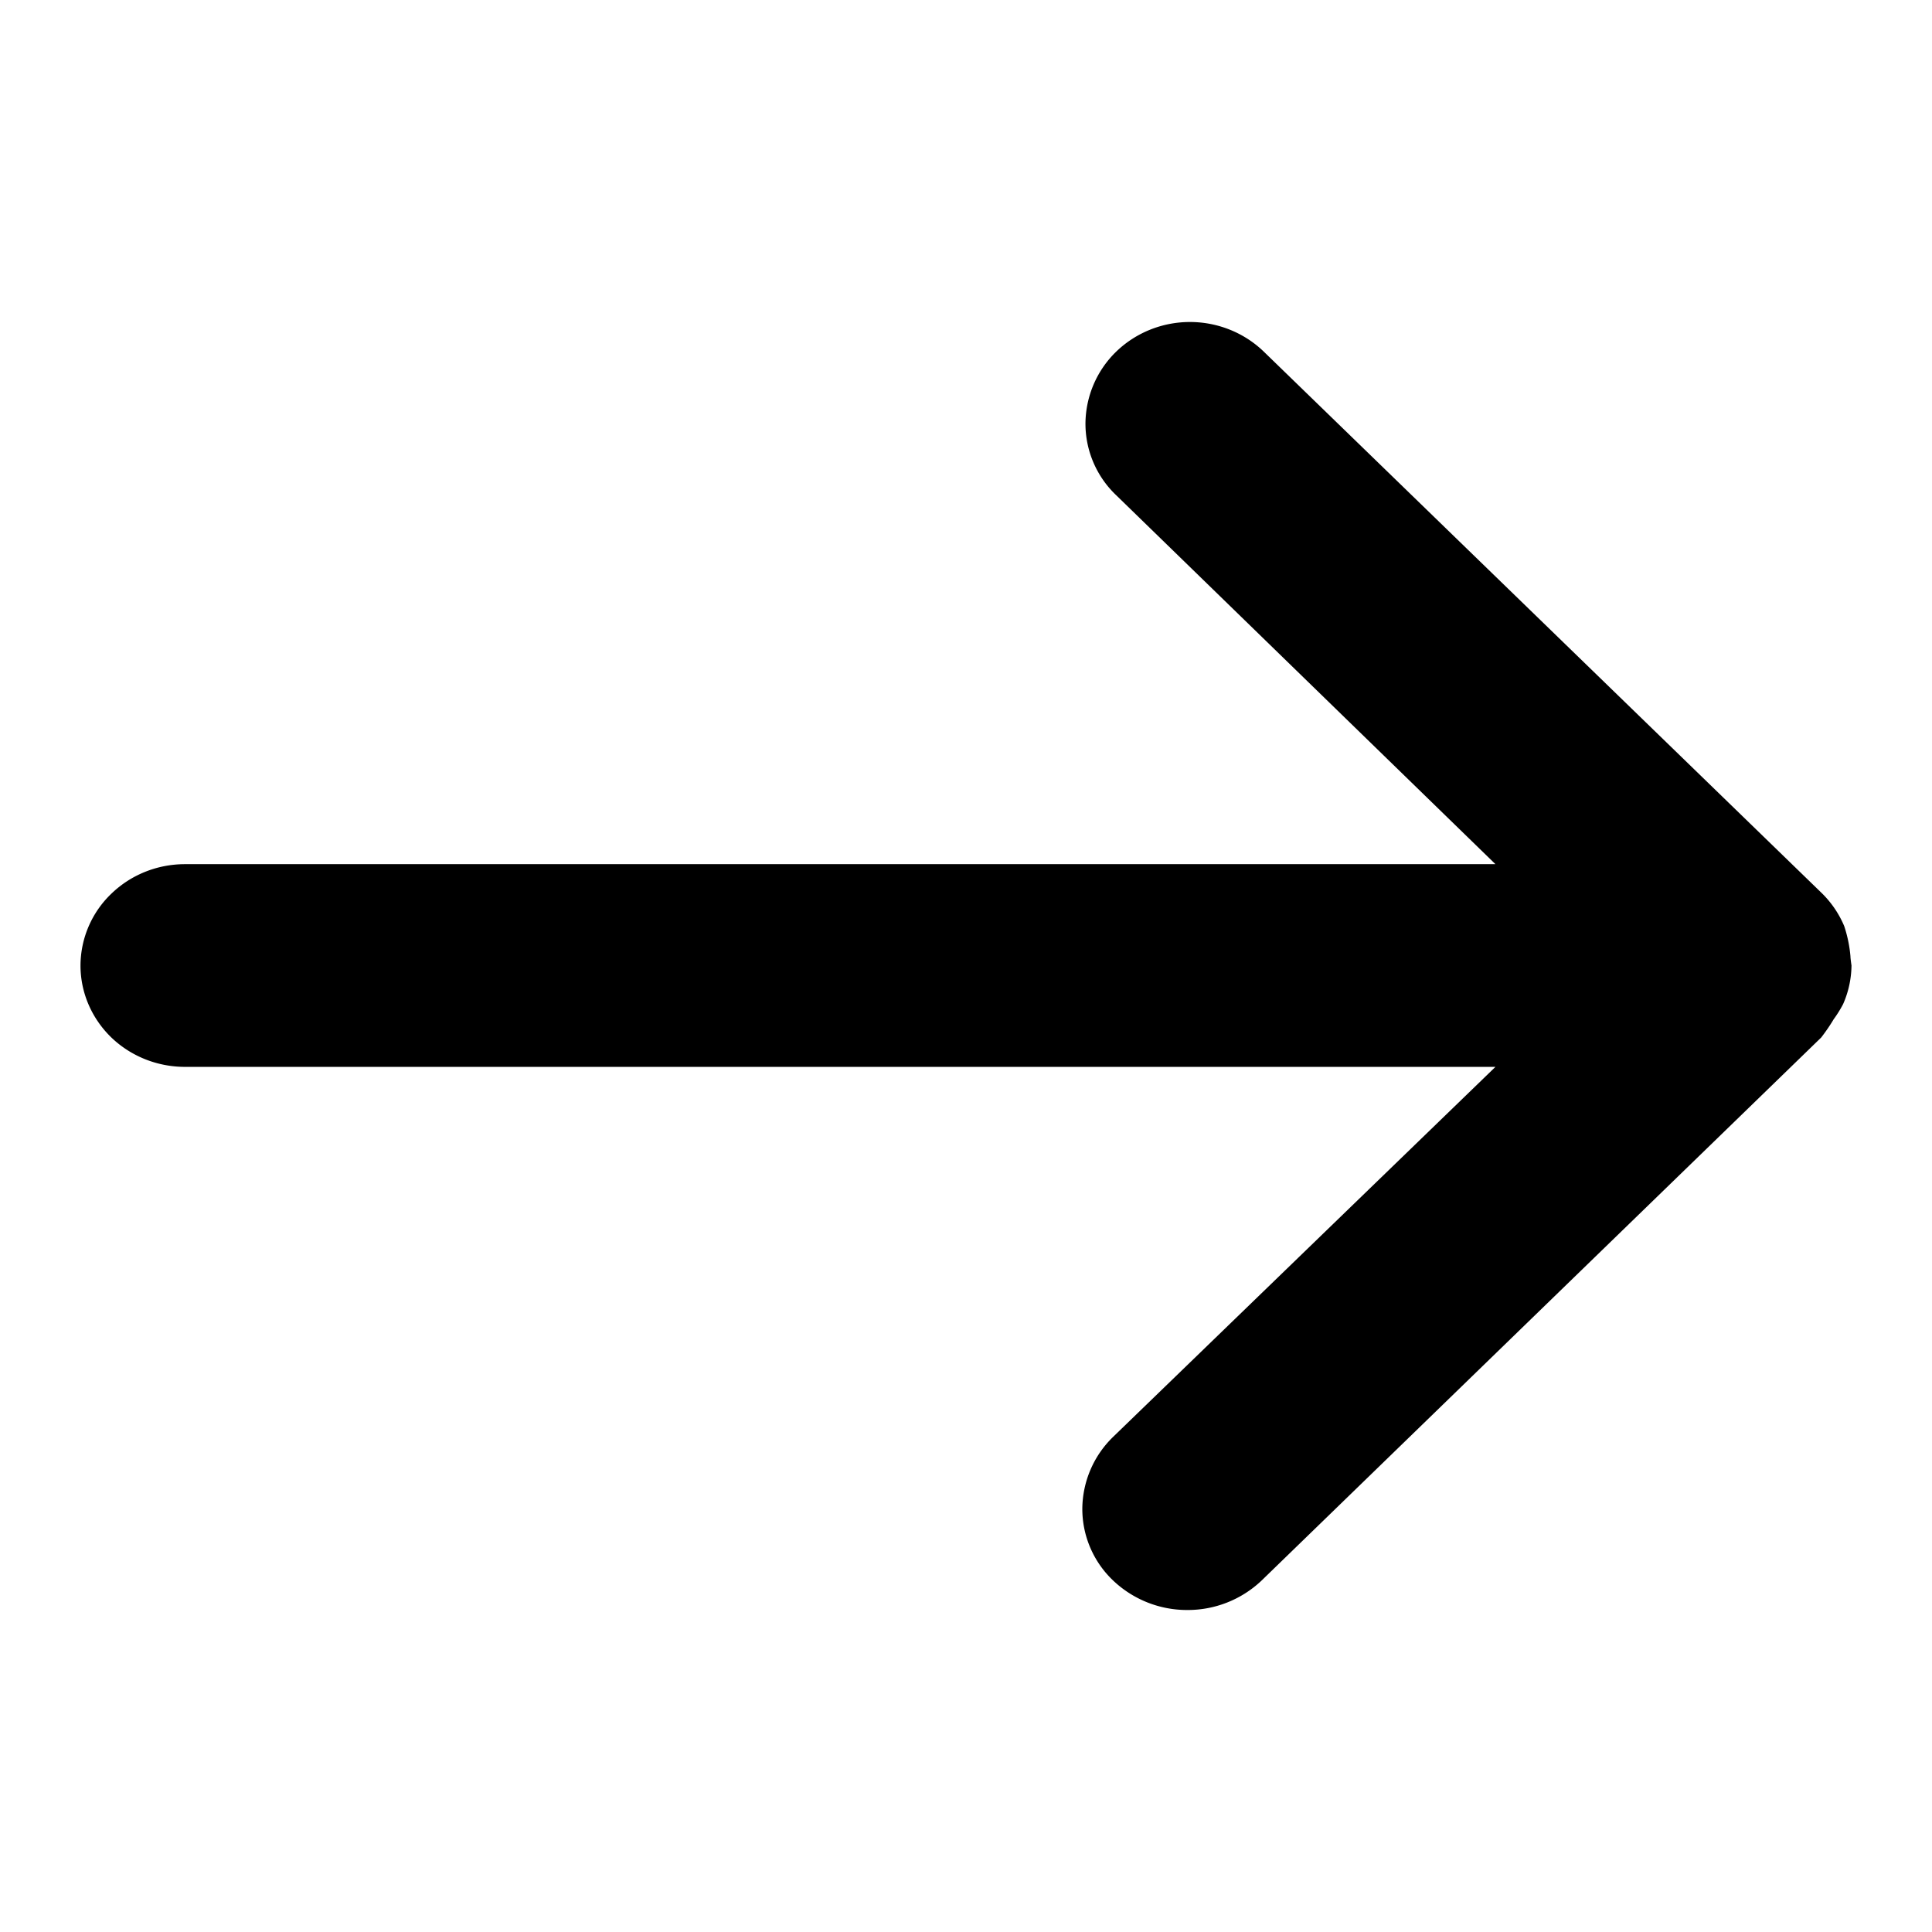 <svg viewBox="0 0 24 24" xmlns="http://www.w3.org/2000/svg" aria-labelledby="icon-Bu54u6rGwx0vTPnrE250t" class="breadcrumb-item__icon fill-current stroke-current stroke-0 duration-150 ease-in-out" width="16" height="16" aria-hidden="true" focusable="false"><path d="M22.987 11.88a1.631 1.631 0 0 0-.078-.377 1.256 1.256 0 0 0-.285-.415l-6.927-6.722c-.243-.234-.572-.366-.915-.366s-.671.132-.914.366a1.256 1.256 0 0 0-.384.894 1.226 1.226 0 0 0 .384.894l4.709 4.581H2.297c-.344 0-.674.133-.917.37a1.24 1.24 0 0 0-.38.89c0 .333.137.653.38.89.243.235.573.368.917.368h16.28l-4.748 4.595a1.256 1.256 0 0 0-.384.893 1.226 1.226 0 0 0 .384.894 1.332 1.332 0 0 0 .921.365 1.332 1.332 0 0 0 .921-.365l6.953-6.747c.056-.073.108-.148.155-.227.044-.06.083-.123.117-.188.067-.152.102-.314.104-.479 0 0-.013-.088-.013-.113z"></path></svg>